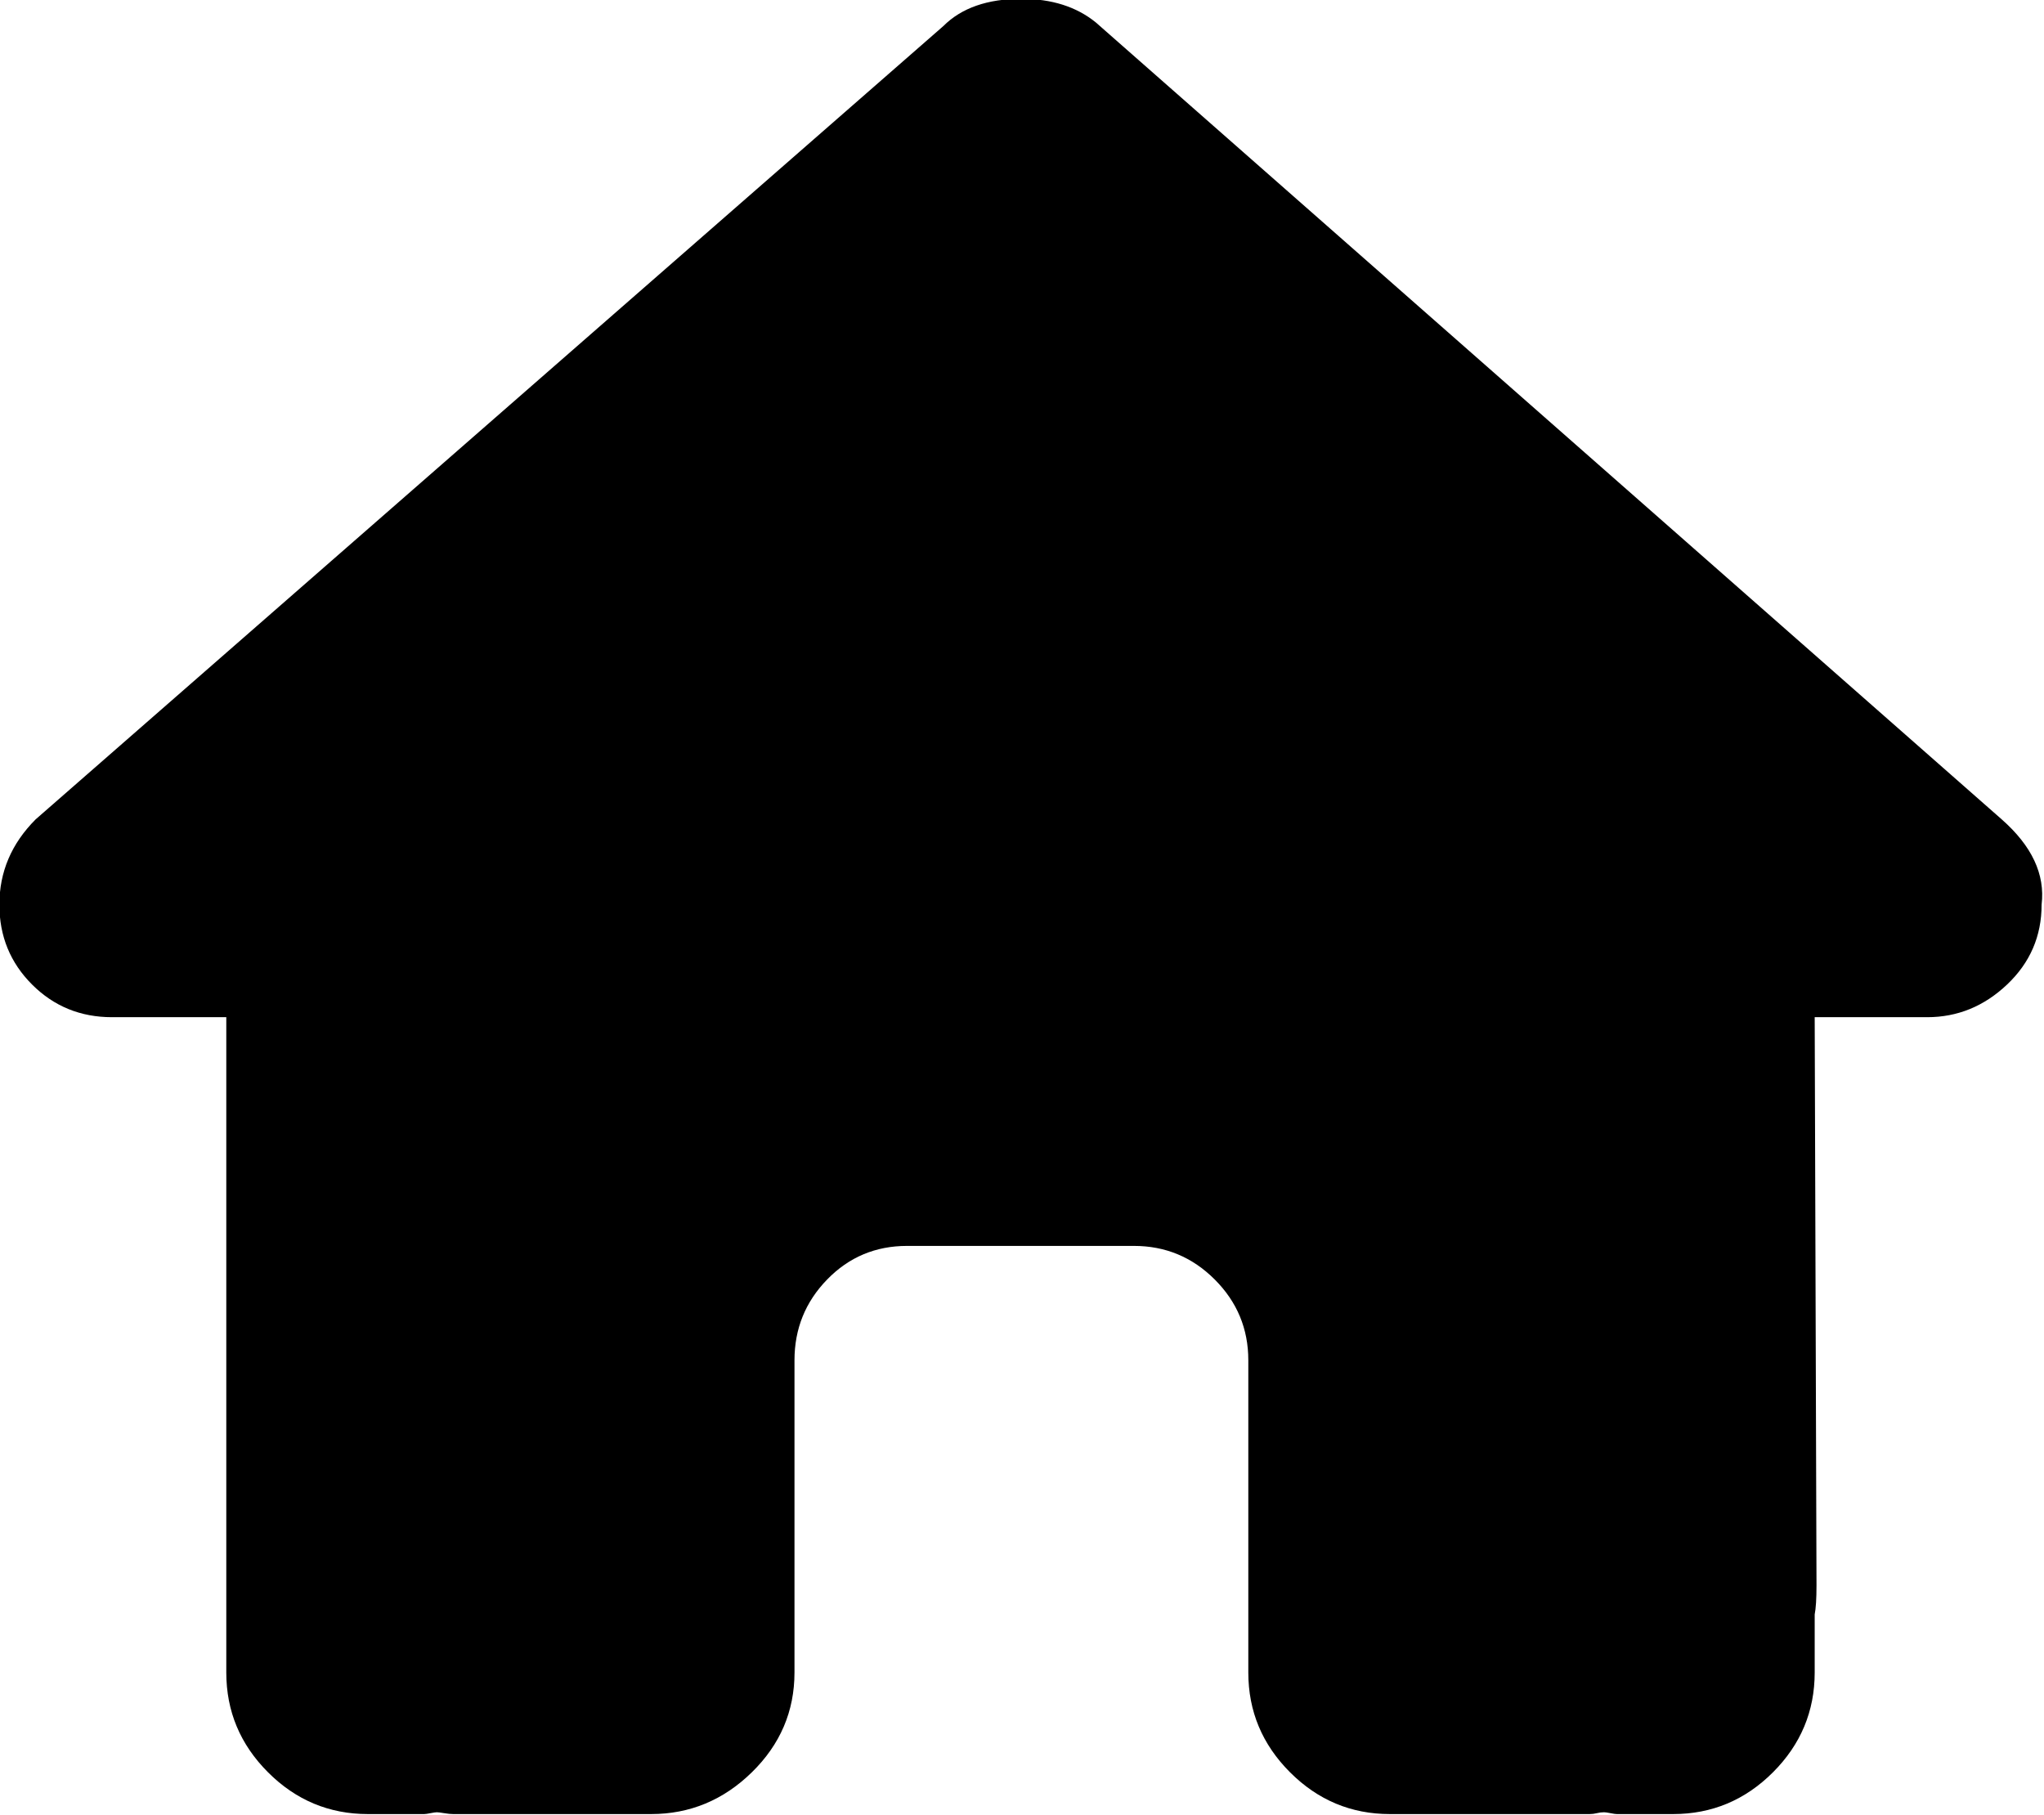<!-- Exported by Character Map UWP -->
<svg height="100%" viewBox="28 186 1153 1024" width="100%" xmlns="http://www.w3.org/2000/svg" xmlns:xlink="http://www.w3.org/1999/xlink">
  <path d="M1179.65,696.32C1179.65,714.069 1173.16,729.088 1160.19,741.376C1147.22,753.664 1132.2,759.808 1115.14,759.808L1051.65,759.808L1052.67,1080.32C1052.67,1087.83 1052.33,1093.29 1051.65,1096.7L1051.65,1129.47C1051.65,1151.32 1043.8,1170.09 1028.1,1185.79C1012.39,1201.49 993.621,1209.34 971.776,1209.34L940.032,1209.34C939.349,1209.34 938.155,1209.17 936.448,1208.83C934.741,1208.49 933.547,1208.32 932.864,1208.32C931.499,1208.32 930.133,1208.49 928.768,1208.83C927.403,1209.17 926.037,1209.34 924.672,1209.34L859.136,1209.34L812.032,1209.34C790.187,1209.34 771.413,1201.49 755.712,1185.79C740.011,1170.09 732.16,1151.32 732.16,1129.47L732.16,1081.34L732.16,953.344C732.16,935.595 725.845,920.405 713.216,907.776C700.587,895.147 685.397,888.832 667.648,888.832L539.648,888.832C521.899,888.832 506.88,895.147 494.592,907.776C482.304,920.405 476.16,935.595 476.16,953.344L476.16,1081.34L476.16,1129.47C476.16,1151.32 468.139,1170.09 452.096,1185.79C436.053,1201.49 417.109,1209.34 395.264,1209.34L347.136,1209.34L283.648,1209.34C282.283,1209.34 280.576,1209.17 278.528,1208.83C276.48,1208.49 275.115,1208.32 274.432,1208.32C273.749,1208.32 272.555,1208.49 270.848,1208.83C269.141,1209.17 267.947,1209.34 267.264,1209.34L235.52,1209.34C213.675,1209.34 194.901,1201.49 179.2,1185.79C163.499,1170.09 155.648,1151.32 155.648,1129.47L155.648,905.216L155.648,899.072L155.648,759.808L91.136,759.808C73.387,759.808 58.368,753.664 46.08,741.376C33.792,729.088 27.648,714.069 27.648,696.32C27.648,677.888 34.475,661.845 48.128,648.192L560.128,200.704C570.368,190.464 585.045,185.344 604.16,185.344C621.227,185.344 635.221,189.781 646.144,198.656L1157.12,648.192C1174.19,663.211 1181.7,679.253 1179.65,696.32Z" fill="#000000" fill-opacity="1">
  </path>
</svg>